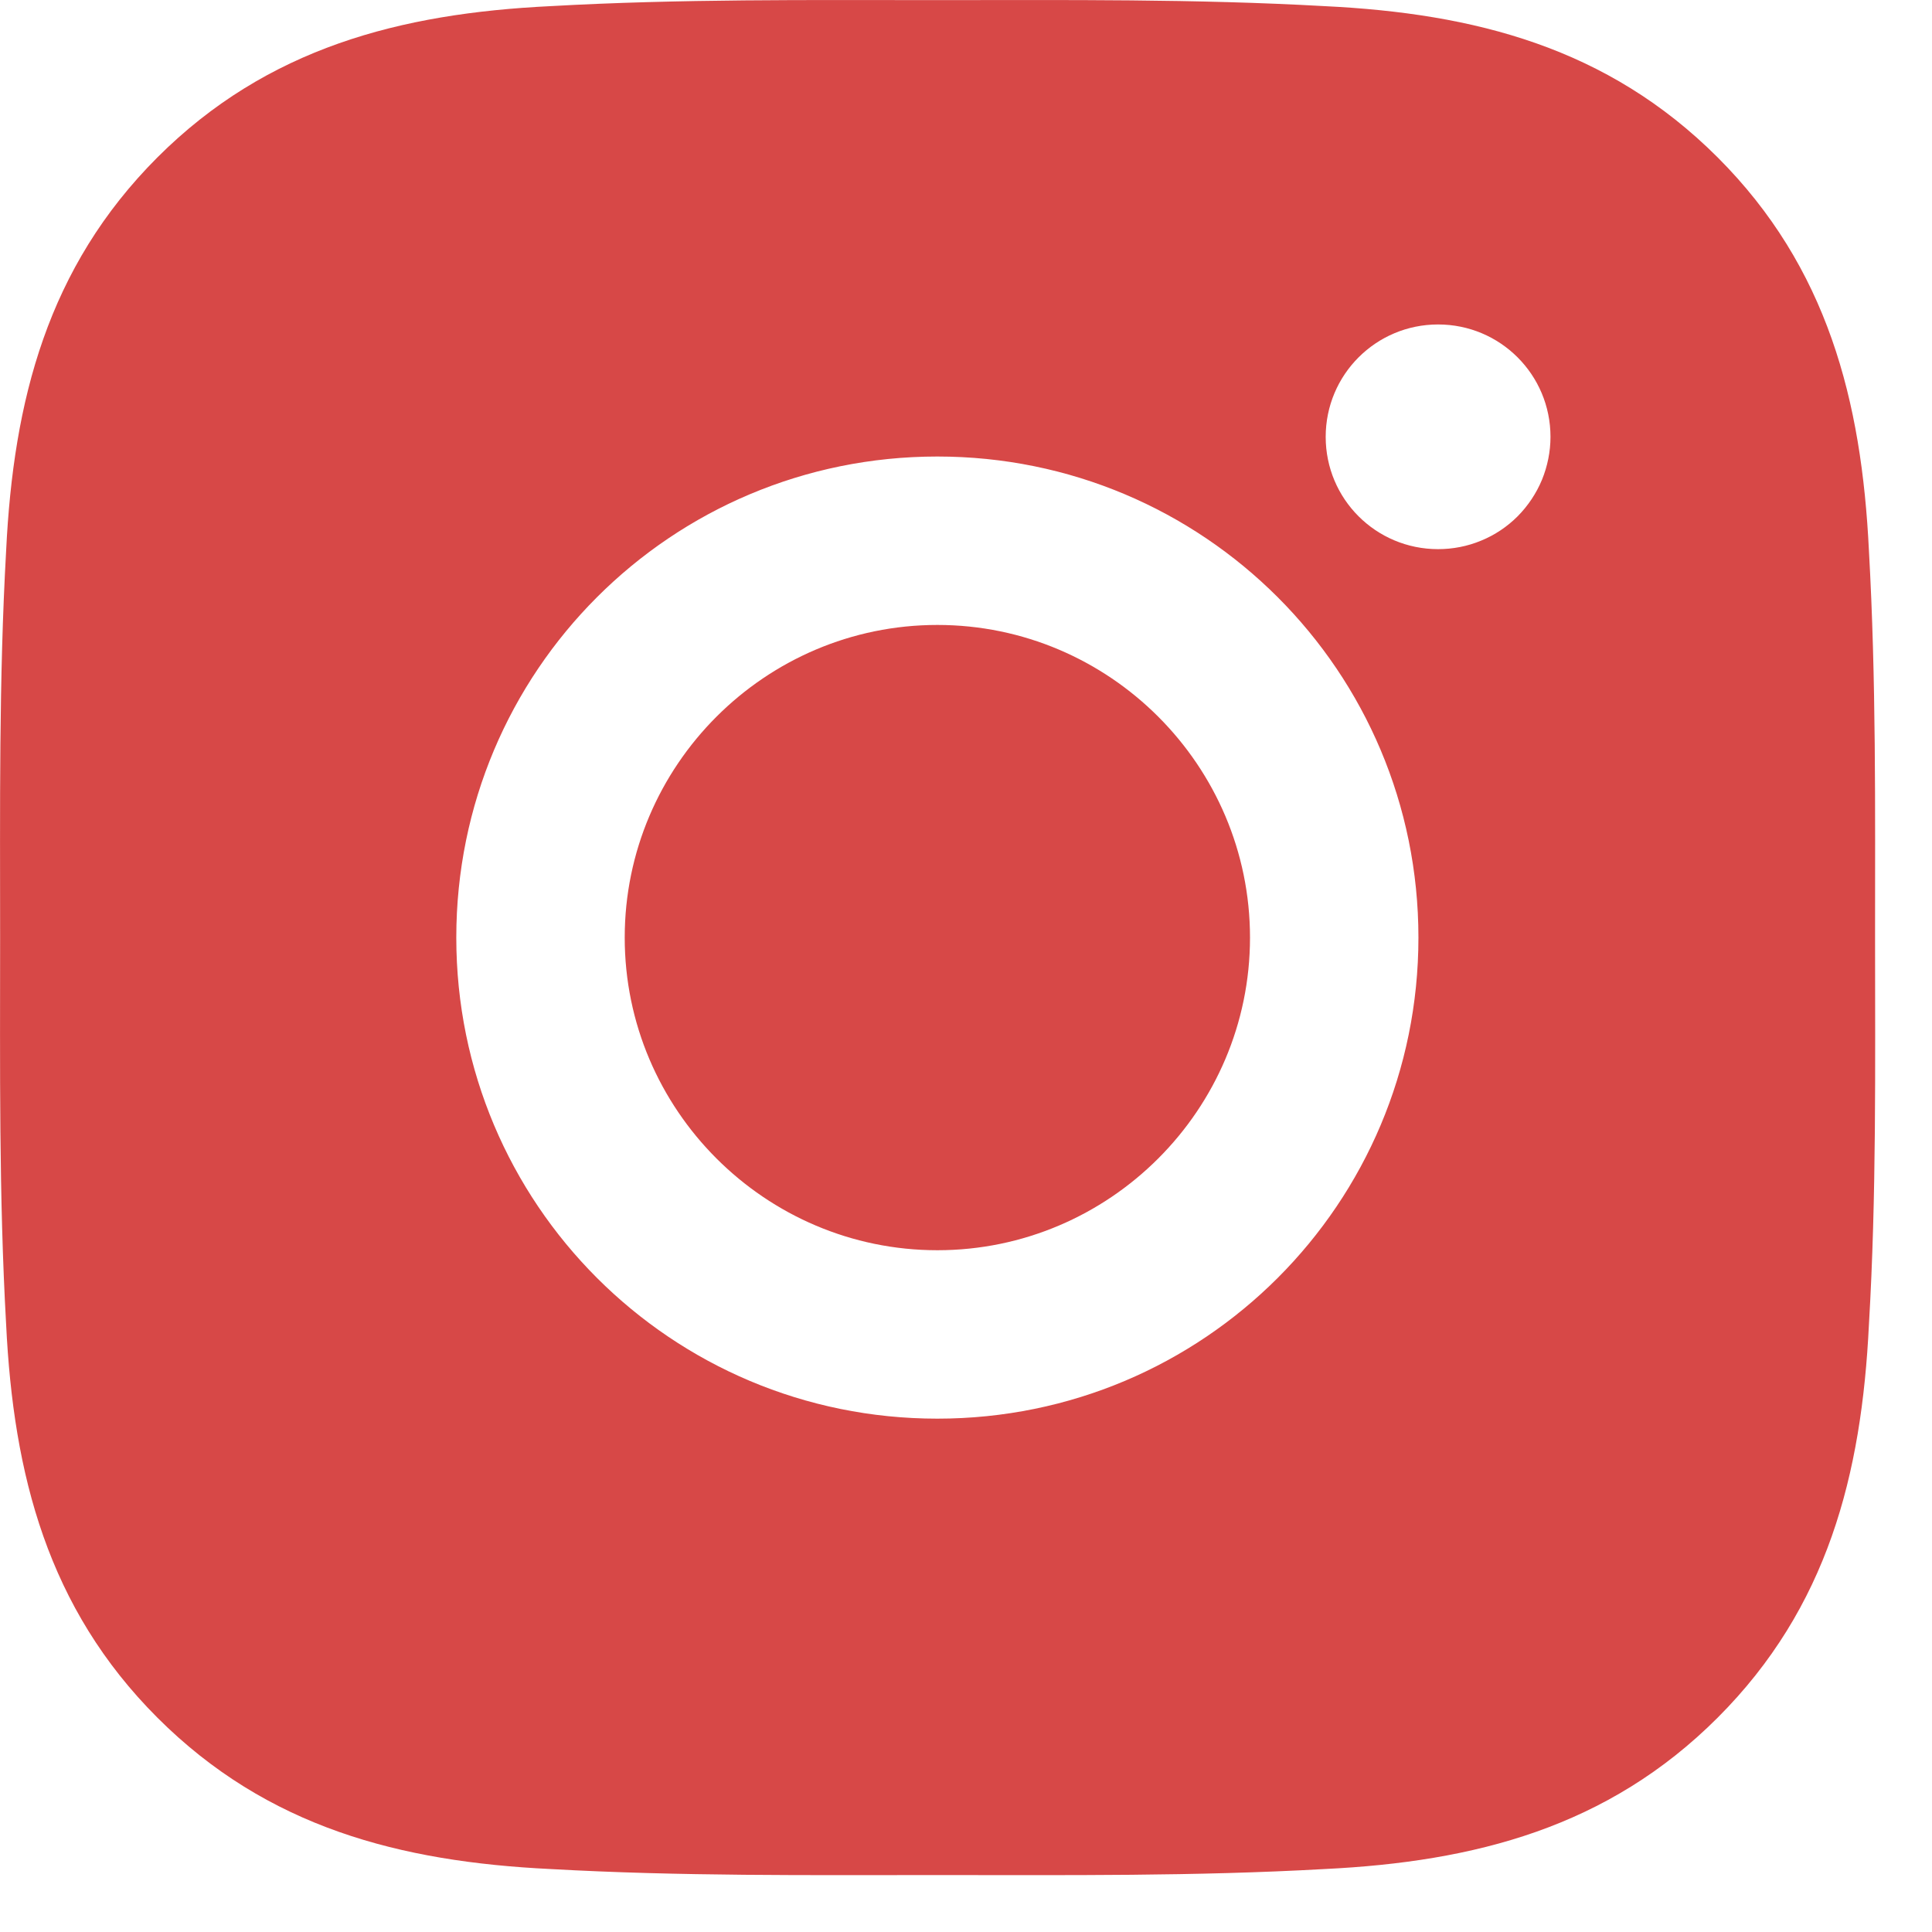 <svg width="17" height="17" viewBox="0 0 17 17" fill="none" xmlns="http://www.w3.org/2000/svg">
<path d="M8.248 5.499C6.733 5.499 5.497 6.735 5.497 8.25C5.497 9.765 6.733 11.001 8.248 11.001C9.763 11.001 10.999 9.765 10.999 8.25C10.999 6.735 9.763 5.499 8.248 5.499ZM16.499 8.25C16.499 7.111 16.509 5.982 16.445 4.845C16.381 3.524 16.08 2.351 15.114 1.385C14.146 0.418 12.976 0.118 11.655 0.054C10.516 -0.01 9.387 0.001 8.25 0.001C7.111 0.001 5.982 -0.01 4.844 0.054C3.524 0.118 2.351 0.42 1.385 1.385C0.418 2.353 0.118 3.524 0.054 4.845C-0.01 5.984 0.001 7.113 0.001 8.25C0.001 9.387 -0.01 10.518 0.054 11.655C0.118 12.976 0.42 14.149 1.385 15.114C2.353 16.082 3.524 16.382 4.844 16.446C5.984 16.51 7.113 16.499 8.25 16.499C9.389 16.499 10.518 16.51 11.655 16.446C12.976 16.382 14.148 16.08 15.114 15.114C16.082 14.146 16.381 12.976 16.445 11.655C16.512 10.518 16.499 9.389 16.499 8.25ZM8.248 12.483C5.905 12.483 4.015 10.592 4.015 8.25C4.015 5.907 5.905 4.017 8.248 4.017C10.59 4.017 12.481 5.907 12.481 8.25C12.481 10.592 10.59 12.483 8.248 12.483ZM12.654 4.832C12.107 4.832 11.665 4.391 11.665 3.844C11.665 3.297 12.107 2.855 12.654 2.855C13.201 2.855 13.643 3.297 13.643 3.844C13.643 3.973 13.617 4.102 13.568 4.222C13.518 4.342 13.445 4.451 13.354 4.543C13.262 4.635 13.153 4.708 13.033 4.757C12.913 4.807 12.784 4.832 12.654 4.832Z" fill="#D74847"/>
</svg>
